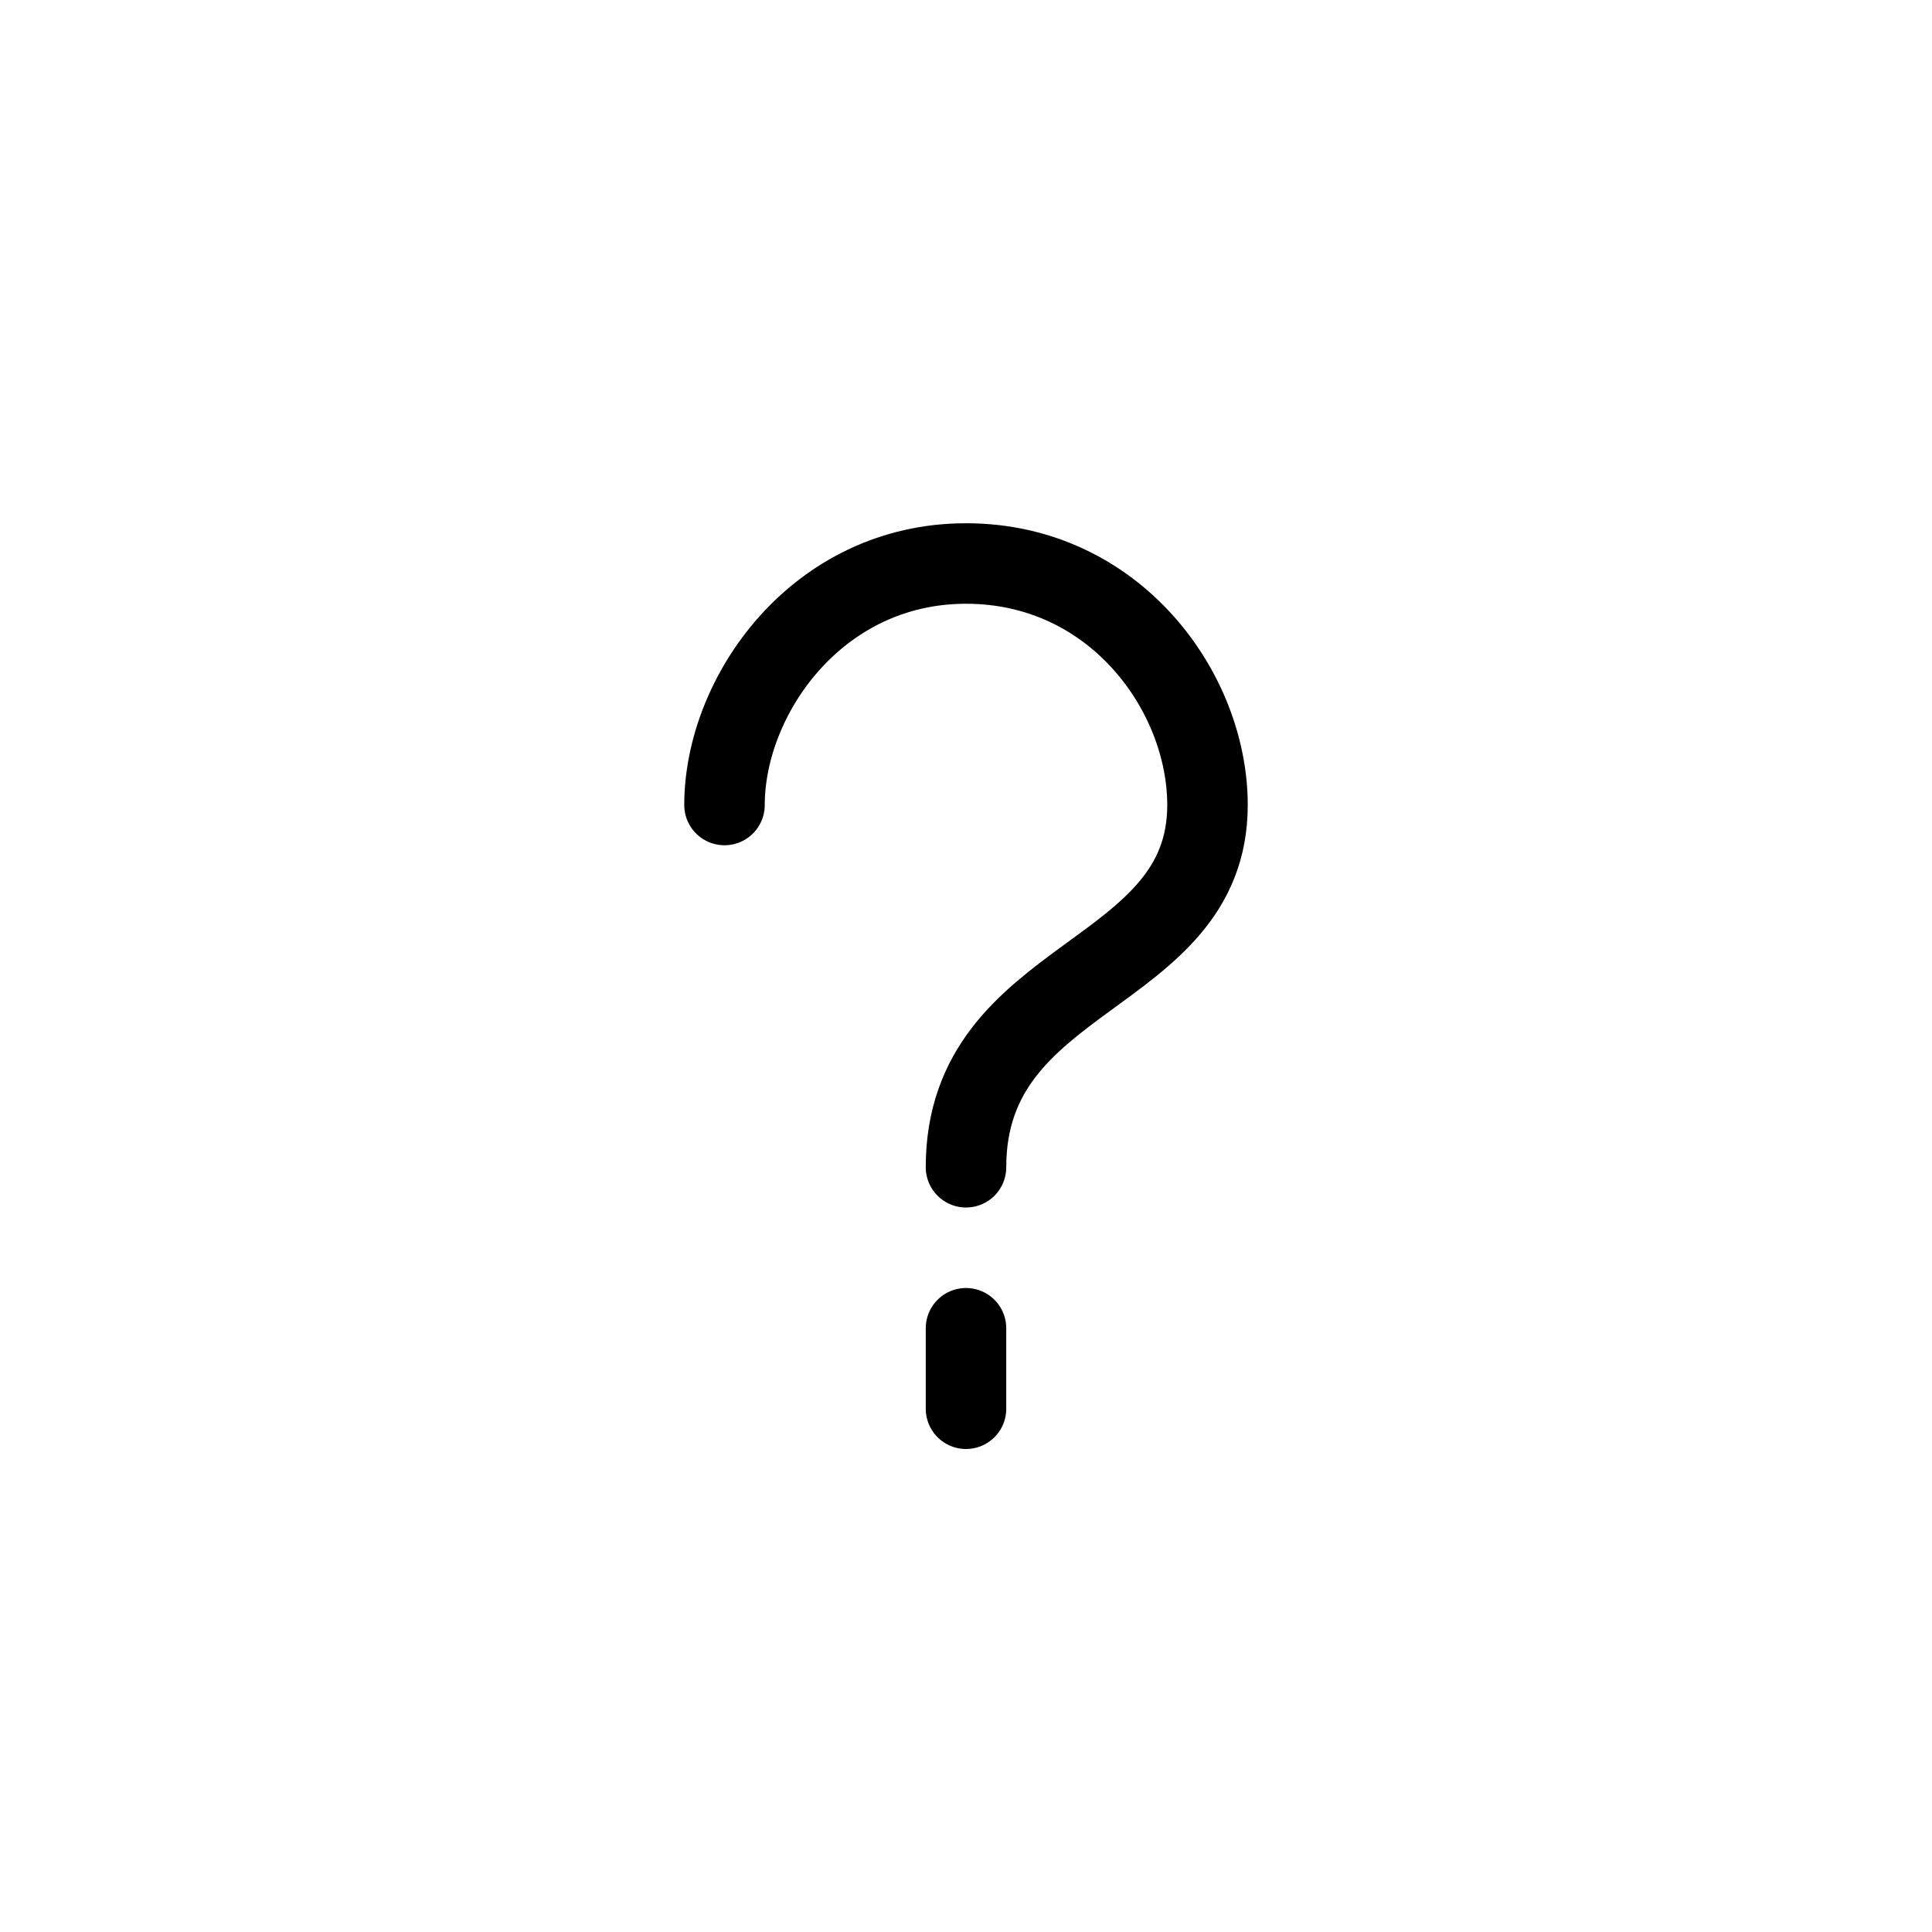 <?xml version="1.0" encoding="utf-8"?>
<svg width="800px" height="800px" viewBox="0 0 24 24" fill="none" xmlns="http://www.w3.org/2000/svg">
<path d="M9 10C9 8.642 10.15 7 12 7C13.85 7 15 8.596 15 10C15 12.175 12 12.059 12 14.5" stroke="#000000" stroke-linecap="round"/>
<path d="M12 17.5V16.5" stroke="#000000" stroke-linecap="round"/>
</svg>